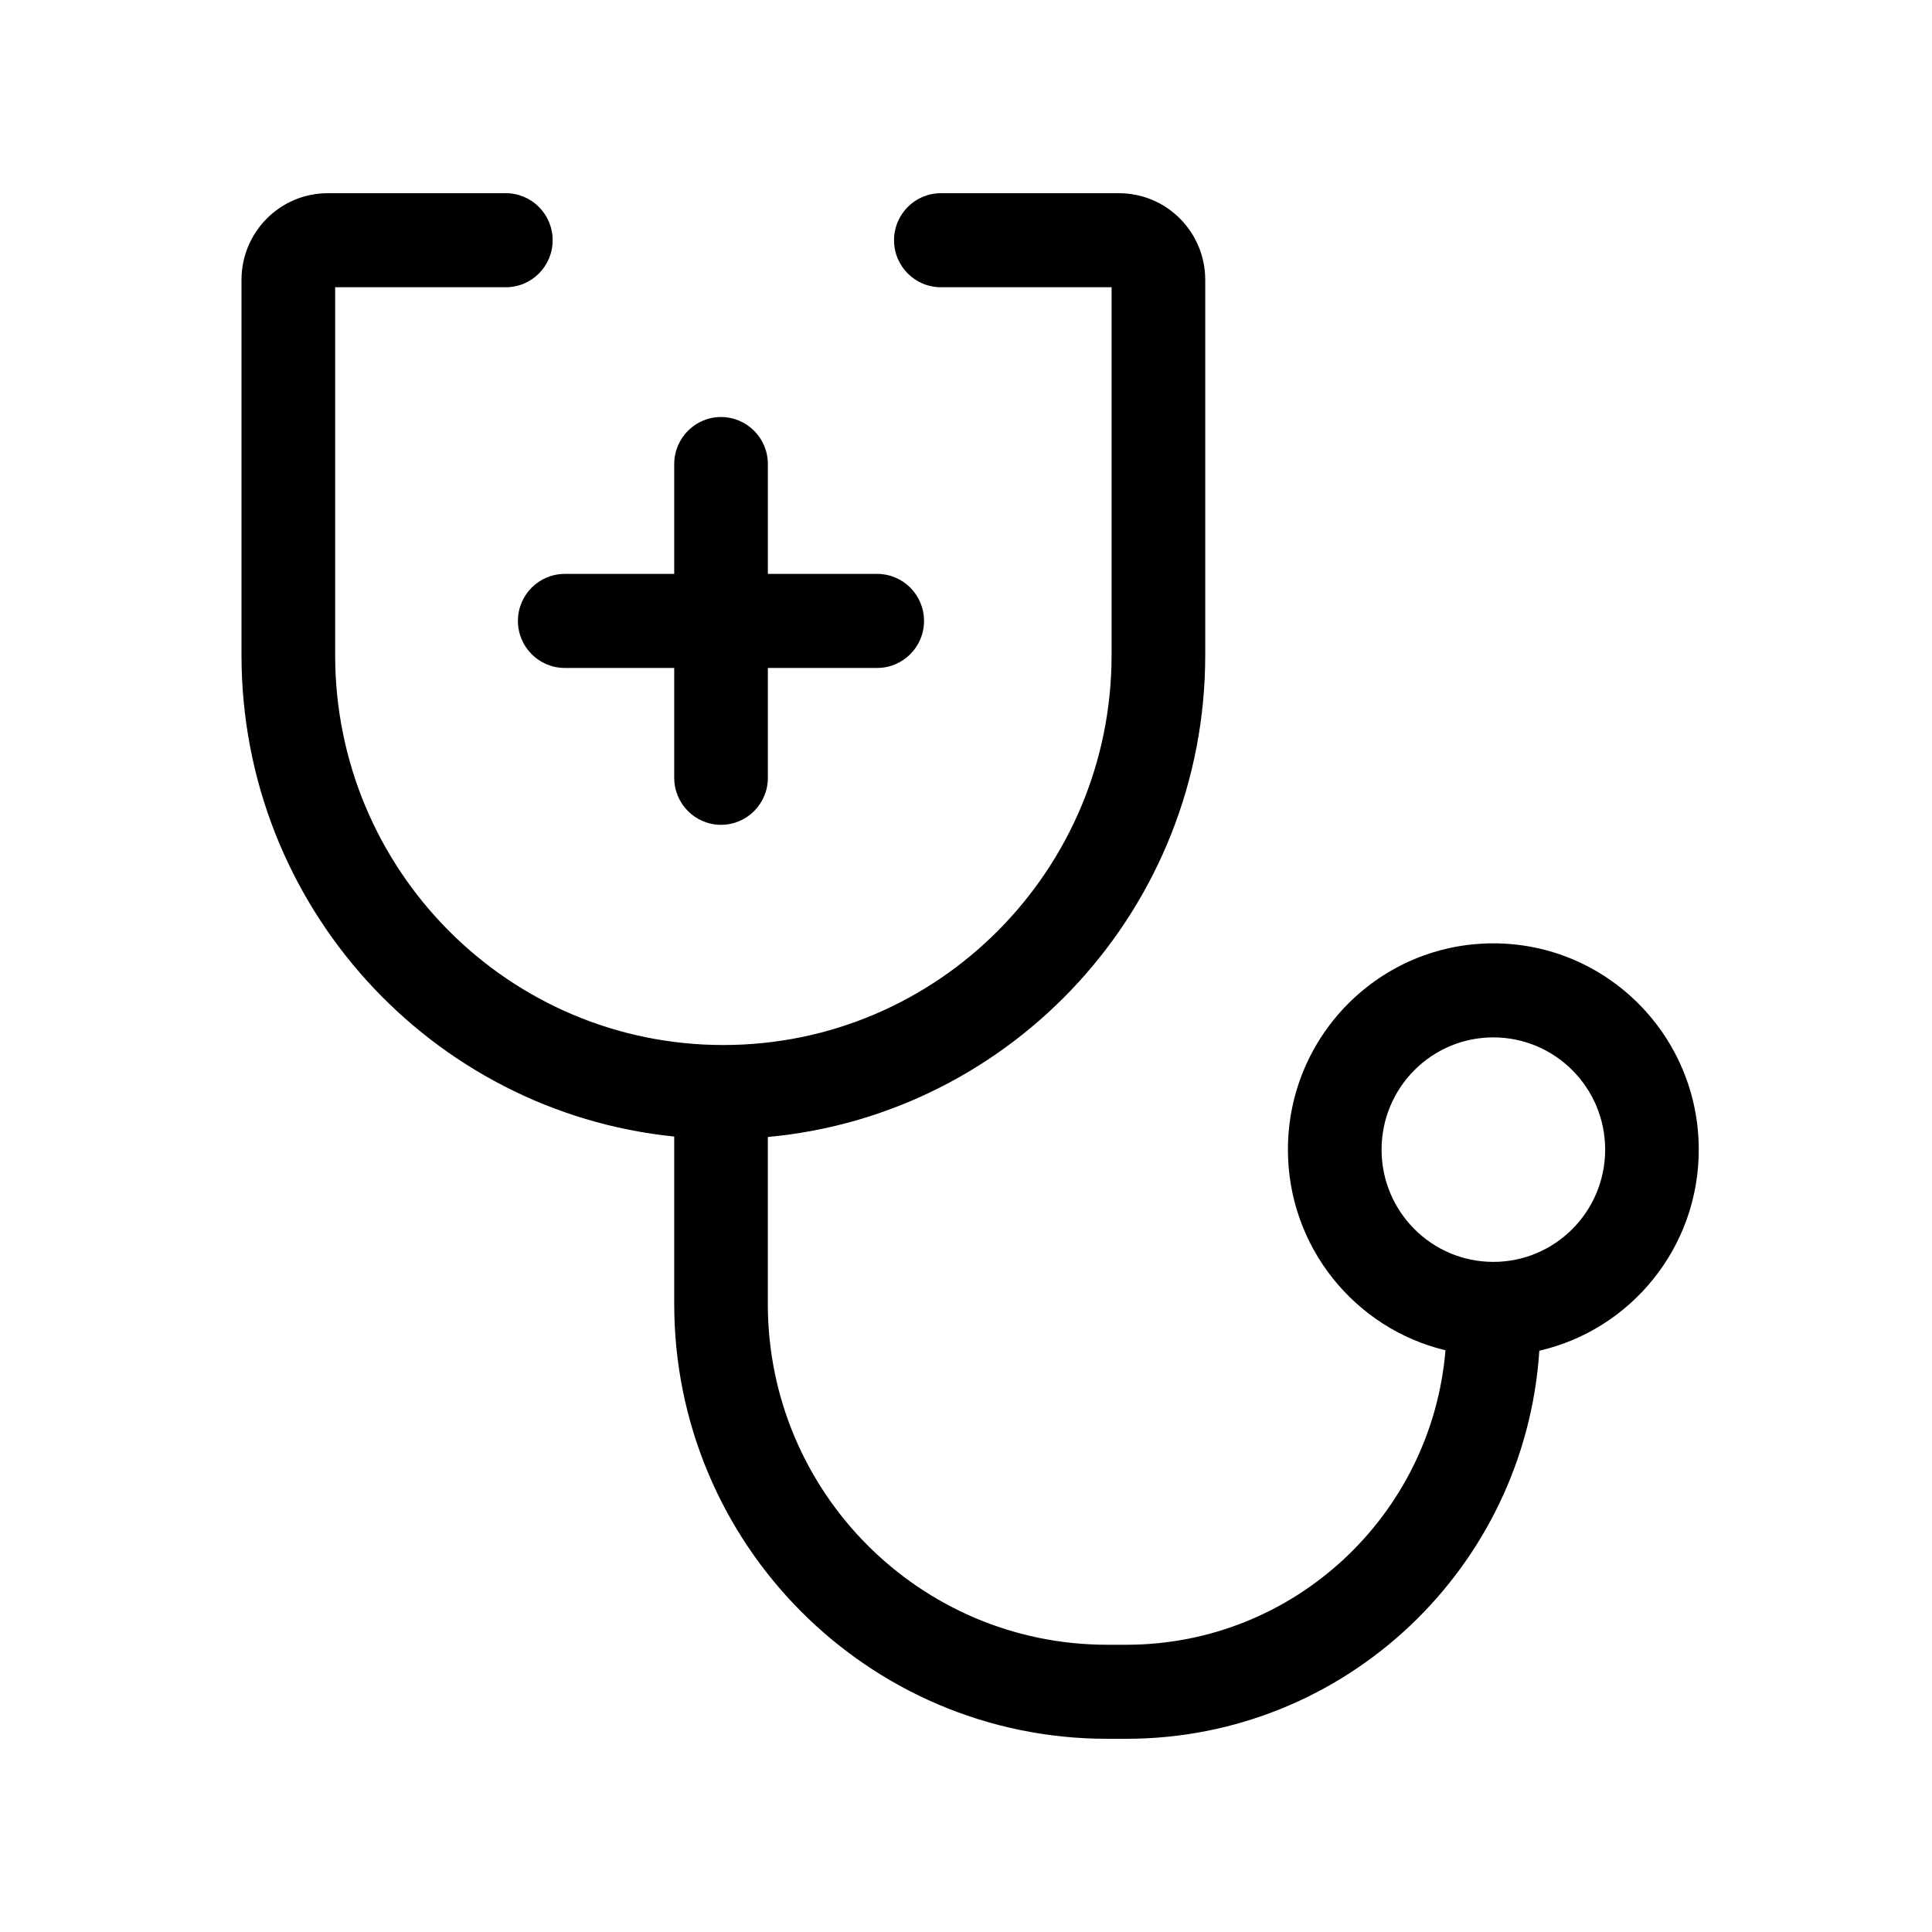 <svg xmlns="http://www.w3.org/2000/svg" fill="none" viewBox="0 0 40 40" height="40" width="40">
<path style="fill:#142B4D;fill:color(display-p3 0.078 0.169 0.302);fill-opacity:1;" fill="#142B4D" d="M10.473 5.947H6.939V13.565C6.939 18.022 10.537 21.636 14.976 21.636C19.415 21.636 23.014 18.022 23.014 13.565V5.947H19.48C18.944 5.947 18.51 5.511 18.51 4.974C18.51 4.436 18.944 4 19.48 4H23.166C24.153 4 24.953 4.803 24.953 5.794V13.565C24.953 18.785 20.975 23.073 15.897 23.54V26.997C15.897 30.894 19.043 34.053 22.924 34.053H23.318C26.792 34.053 29.642 31.371 29.927 27.956C28.056 27.508 26.665 25.818 26.665 23.802C26.665 21.443 28.569 19.531 30.918 19.531C33.267 19.531 35.171 21.443 35.171 23.802C35.171 25.832 33.761 27.531 31.87 27.965C31.577 32.452 27.86 36 23.318 36H22.924C17.972 36 13.959 31.969 13.959 26.997V23.531C8.927 23.019 5 18.752 5 13.565V5.794C5 4.803 5.8 4 6.786 4H10.473C11.008 4 11.442 4.436 11.442 4.974C11.442 5.511 11.008 5.947 10.473 5.947ZM28.604 23.802C28.604 22.518 29.64 21.478 30.918 21.478C32.196 21.478 33.233 22.518 33.233 23.802C33.233 25.085 32.196 26.126 30.918 26.126C29.64 26.126 28.604 25.085 28.604 23.802Z" clip-rule="evenodd" fill-rule="evenodd"></path>
<path style="fill:#142B4D;fill:color(display-p3 0.078 0.169 0.302);fill-opacity:1;" fill="#142B4D" d="M14.928 8.634C15.463 8.634 15.898 9.07 15.898 9.608V11.882H18.161C18.697 11.882 19.131 12.318 19.131 12.856C19.131 13.393 18.697 13.829 18.161 13.829H15.898V16.104C15.898 16.641 15.463 17.077 14.928 17.077C14.393 17.077 13.959 16.641 13.959 16.104V13.829H11.692C11.157 13.829 10.723 13.393 10.723 12.856C10.723 12.318 11.157 11.882 11.692 11.882H13.959V9.608C13.959 9.07 14.393 8.634 14.928 8.634Z"></path>
</svg>
